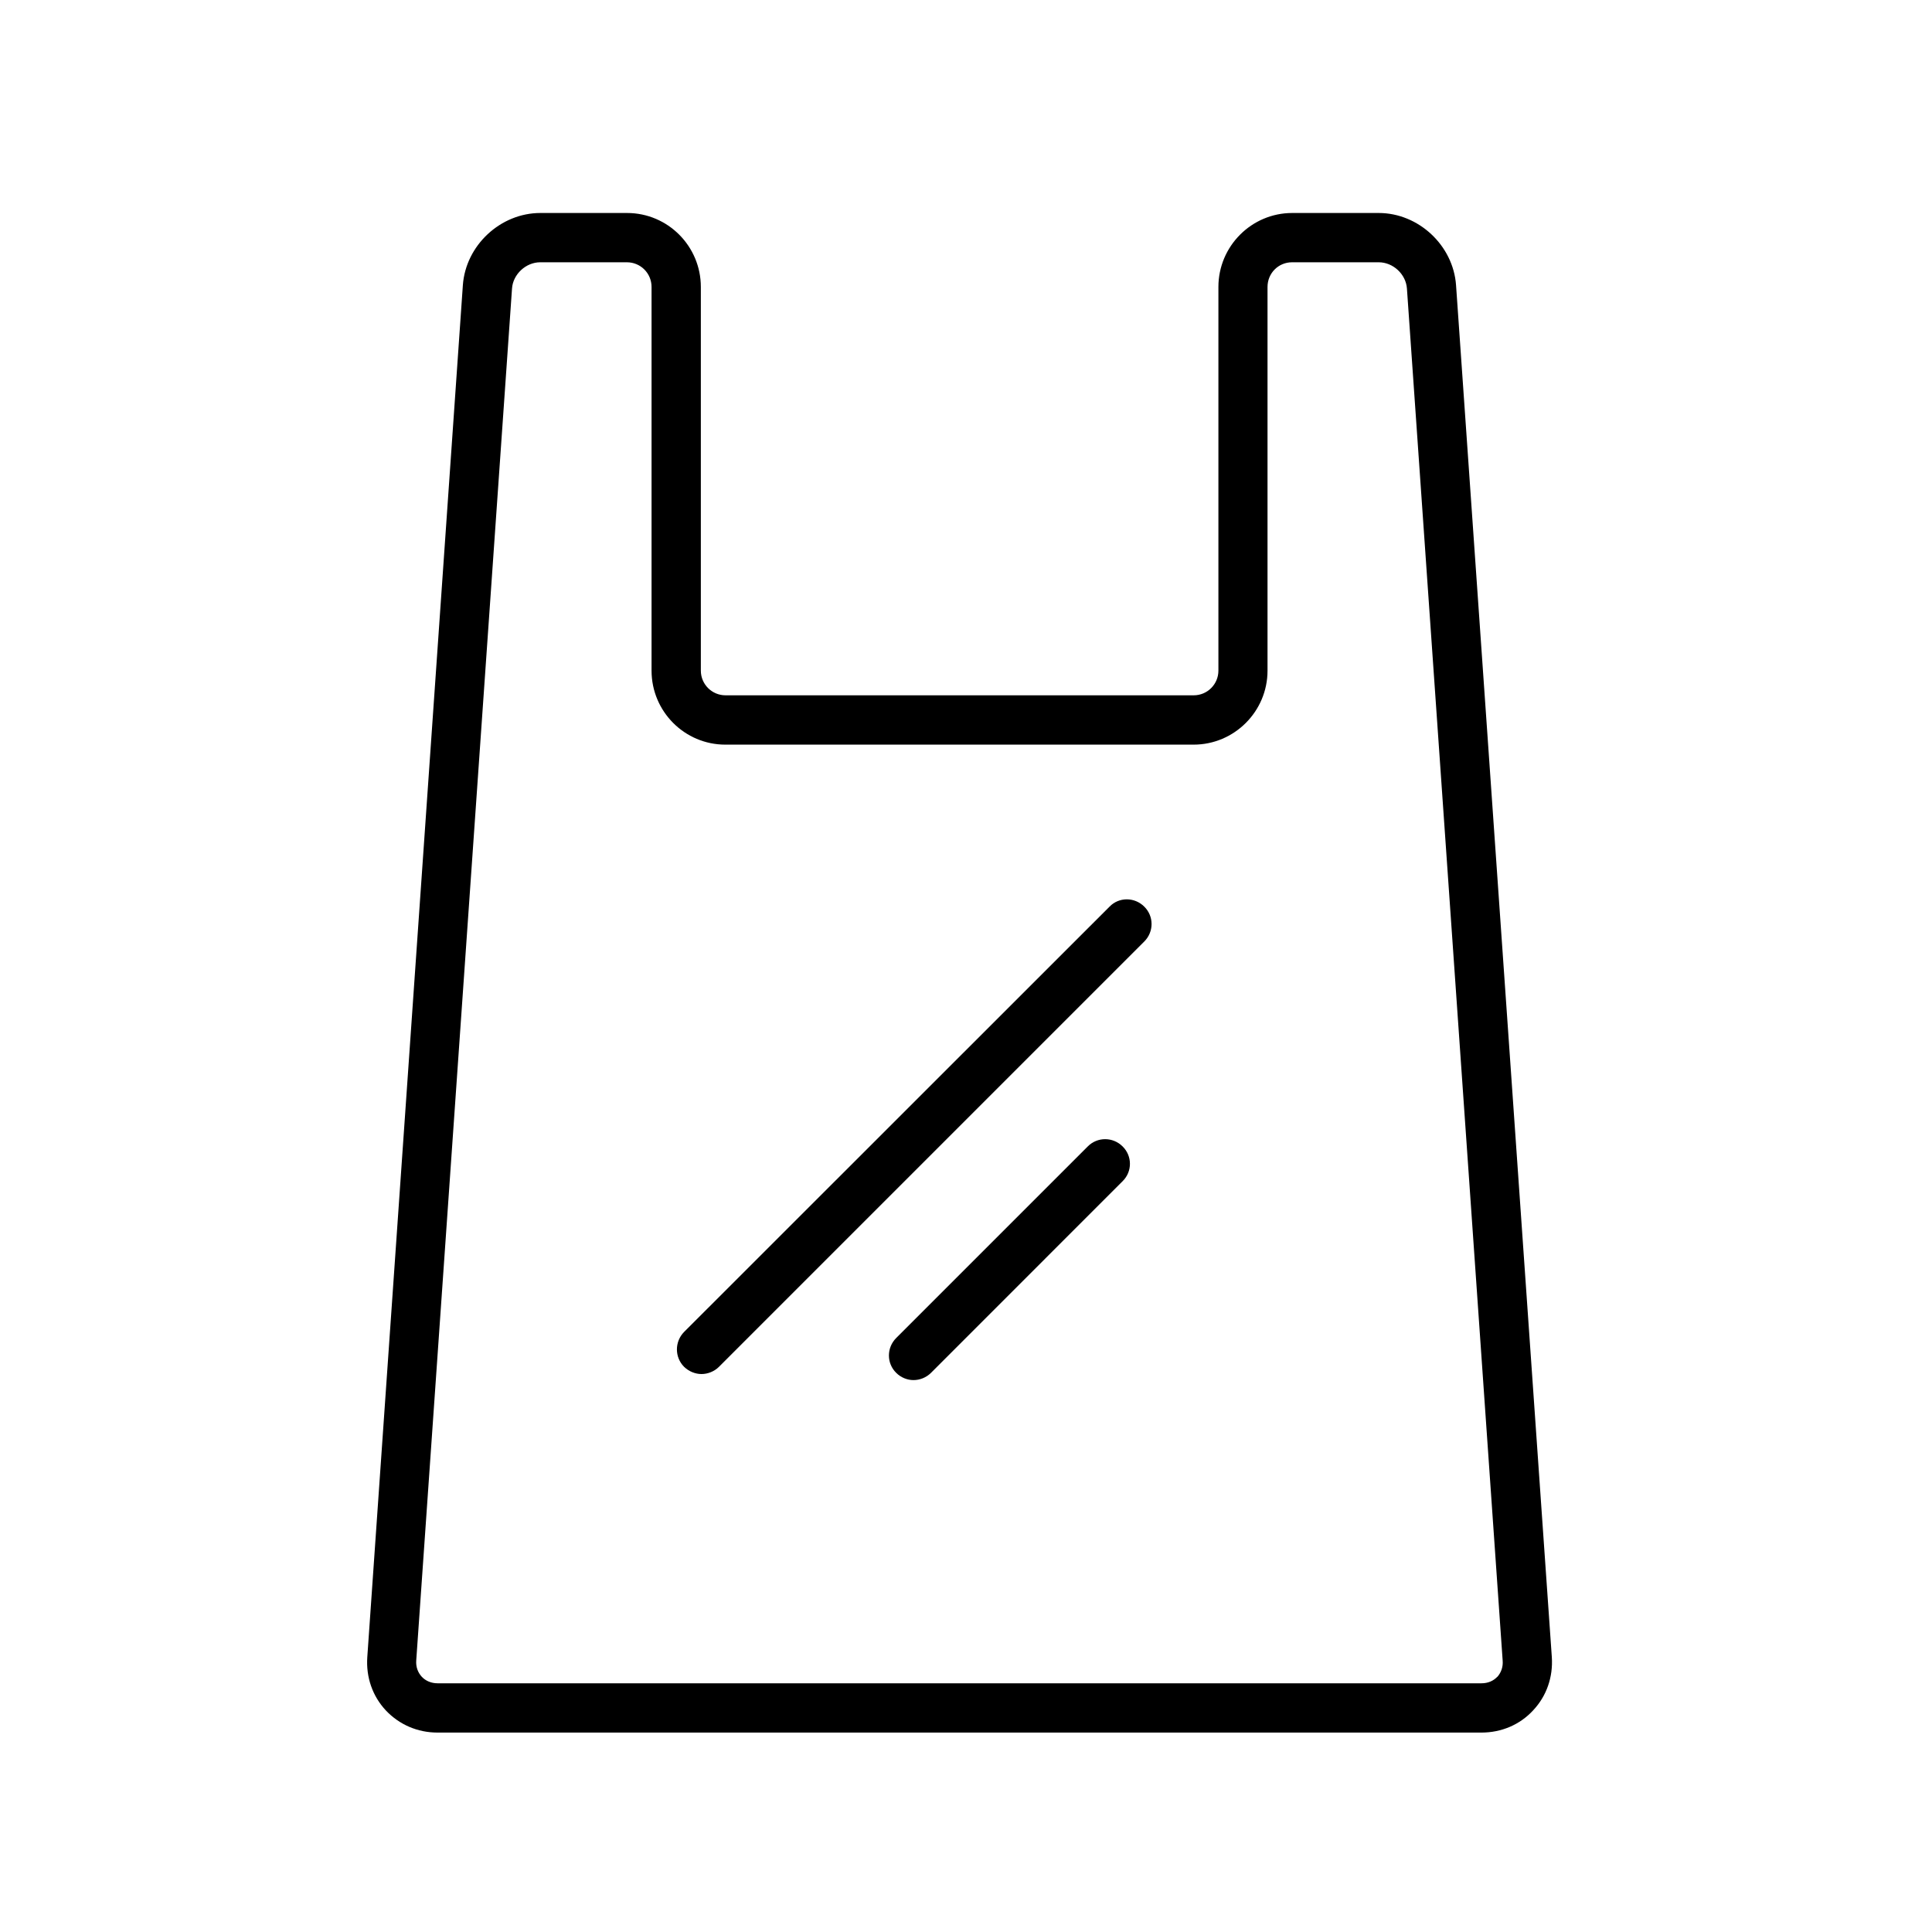 <?xml version="1.0" encoding="UTF-8"?> <svg xmlns="http://www.w3.org/2000/svg" xmlns:xlink="http://www.w3.org/1999/xlink" width="60" zoomAndPan="magnify" viewBox="0 0 45 45" height="60" preserveAspectRatio="xMidYMid meet" version="1.0"><path fill="#000000" d="M 32.117 4.961 L 30.098 4.961 C 29.152 4.961 28.379 5.734 28.379 6.684 L 28.379 15.621 C 28.379 15.938 28.121 16.195 27.805 16.195 L 16.898 16.195 C 16.582 16.195 16.324 15.938 16.324 15.621 L 16.324 6.684 C 16.324 5.734 15.555 4.961 14.605 4.961 L 12.586 4.961 C 11.656 4.961 10.848 5.715 10.781 6.641 L 8.555 38.598 C 8.523 39.066 8.676 39.504 8.984 39.836 C 9.301 40.172 9.727 40.355 10.191 40.355 L 34.504 40.355 C 34.973 40.355 35.402 40.172 35.711 39.836 C 36.023 39.504 36.176 39.062 36.145 38.598 L 33.914 6.641 C 33.848 5.715 33.039 4.961 32.113 4.961 Z M 34.875 39.055 C 34.785 39.152 34.656 39.207 34.508 39.207 L 10.191 39.207 C 10.047 39.207 9.914 39.152 9.824 39.055 C 9.73 38.953 9.684 38.82 9.695 38.676 L 11.926 6.719 C 11.949 6.387 12.25 6.109 12.582 6.109 L 14.602 6.109 C 14.918 6.109 15.176 6.363 15.176 6.684 L 15.176 15.621 C 15.176 16.57 15.945 17.344 16.895 17.344 L 27.801 17.344 C 28.75 17.344 29.523 16.57 29.523 15.621 L 29.523 6.684 C 29.523 6.363 29.777 6.109 30.094 6.109 L 32.113 6.109 C 32.449 6.109 32.746 6.387 32.77 6.719 L 35 38.68 C 35.012 38.824 34.965 38.957 34.875 39.059 Z M 34.875 39.055 " fill-opacity="1" fill-rule="nonzero"></path><path fill="#000000" d="M 25.844 21.117 L 15.934 31.023 C 15.711 31.25 15.711 31.613 15.934 31.836 C 16.047 31.945 16.195 32.004 16.34 32.004 C 16.484 32.004 16.637 31.945 16.746 31.836 L 26.652 21.93 C 26.879 21.703 26.879 21.34 26.652 21.117 C 26.426 20.891 26.062 20.891 25.844 21.117 Z M 25.844 21.117 " fill-opacity="1" fill-rule="nonzero"></path><path fill="#000000" d="M 25.336 26.703 L 20.875 31.164 C 20.648 31.391 20.648 31.754 20.875 31.977 C 20.984 32.086 21.133 32.145 21.277 32.145 C 21.426 32.145 21.574 32.086 21.684 31.977 L 26.148 27.512 C 26.375 27.289 26.375 26.926 26.148 26.703 C 25.922 26.477 25.559 26.477 25.336 26.703 Z M 25.336 26.703 " fill-opacity="1" fill-rule="nonzero"></path></svg> 